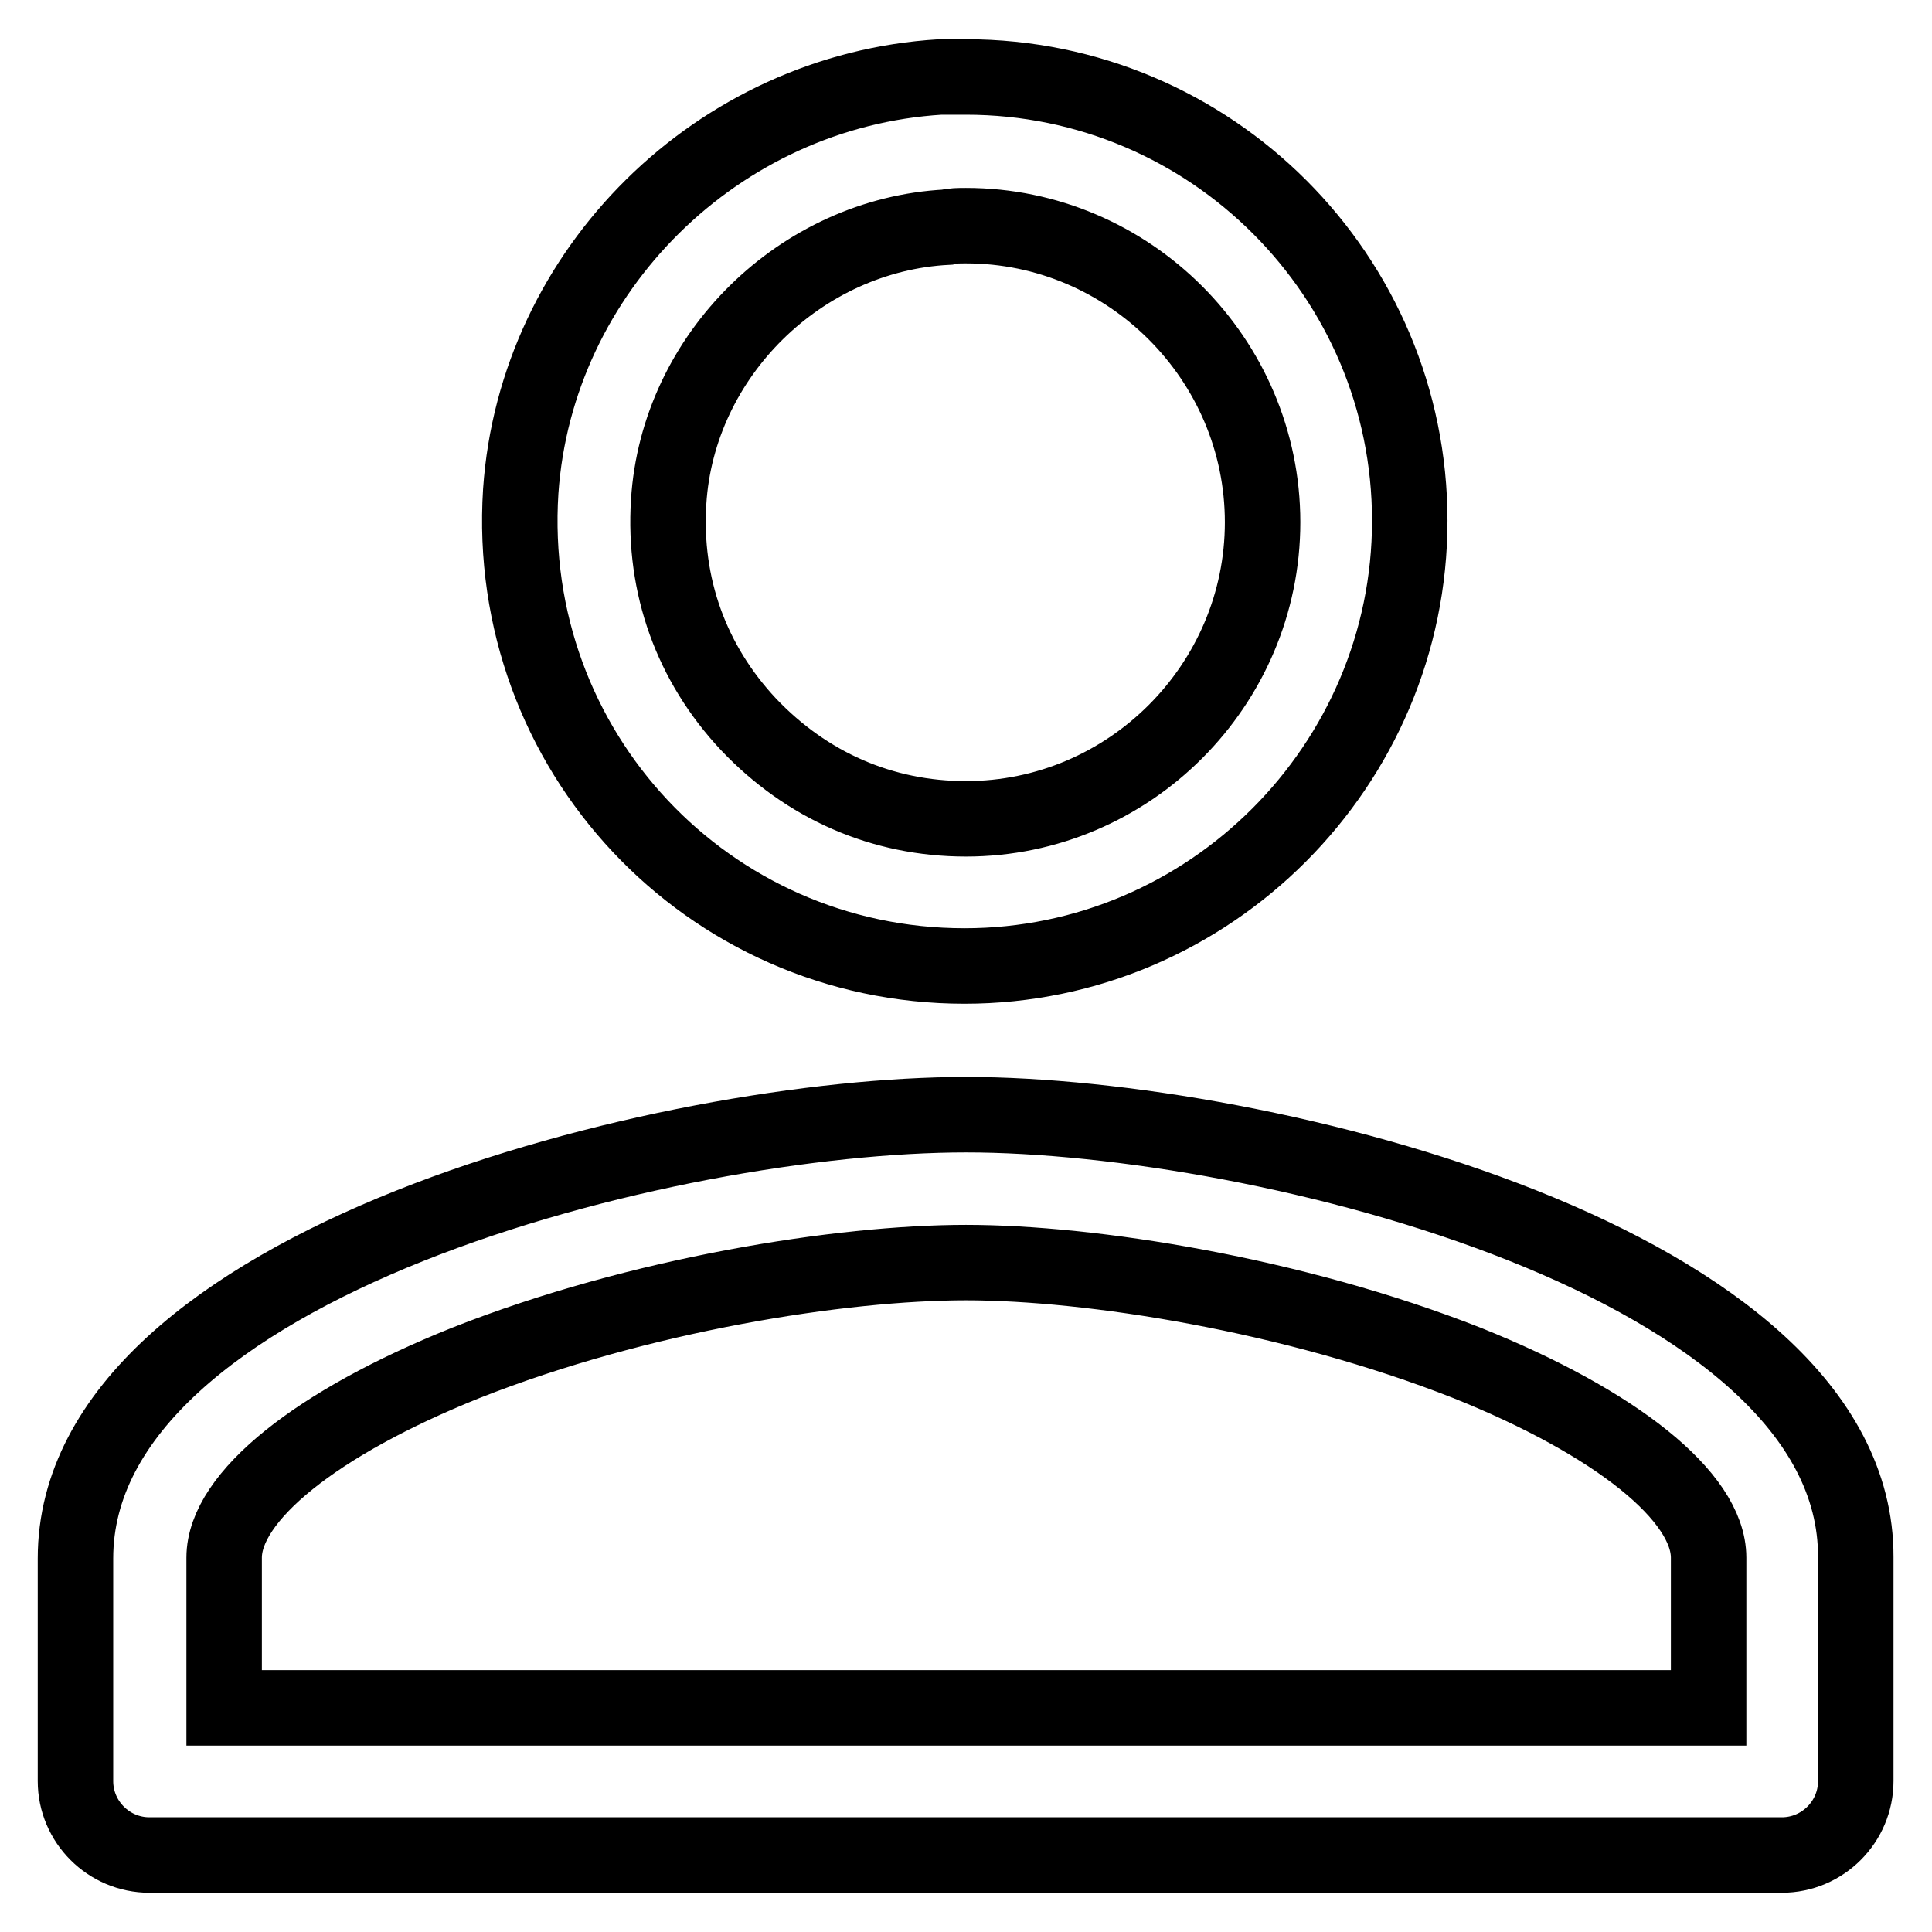 <?xml version="1.0" encoding="utf-8"?>
<!-- Svg Vector Icons : http://www.onlinewebfonts.com/icon -->
<!DOCTYPE svg PUBLIC "-//W3C//DTD SVG 1.1//EN" "http://www.w3.org/Graphics/SVG/1.1/DTD/svg11.dtd">
<svg version="1.1" xmlns="http://www.w3.org/2000/svg" xmlns:xlink="http://www.w3.org/1999/xlink" x="0px" y="0px" viewBox="0 0 256 256" enable-background="new 0 0 256 256" xml:space="preserve">
<g> <path stroke-width="10" fill-opacity="0" stroke="#000000"  d="M128,29.9c21.6,0,39.3,17.7,39.3,39.3c0,21.6-17.7,39.3-39.3,39.3c-11.1,0-21.1-4.4-28.8-12.5 c-7.6-8.1-11.3-18.4-10.6-29.5c1.2-19.4,17.5-35.4,36.9-36.4C126.3,29.9,127,29.9,128,29.9 M128,167.3c16.5,0,43.3,4.2,66.4,13.3 c19.7,7.9,32,17.7,32,25.8v19.9H29.7v-19.9c0-8.1,12.3-17.9,32-25.8C84.7,171.5,111.5,167.3,128,167.3 M128,10.2h-3.4 C95.1,12,71,35.8,69,65.1C66.8,99.5,93.8,128,127.8,128c32.5,0,59-26.6,59-59S160.5,10.2,128,10.2z M128,147.7 c-39.3,0-118,19.7-118,58.8v29.5c0,5.4,4.4,9.8,9.8,9.8h216.3c5.4,0,9.8-4.4,9.8-9.8v-29.7C246,167.3,167.3,147.7,128,147.7z"/></g>
</svg>
